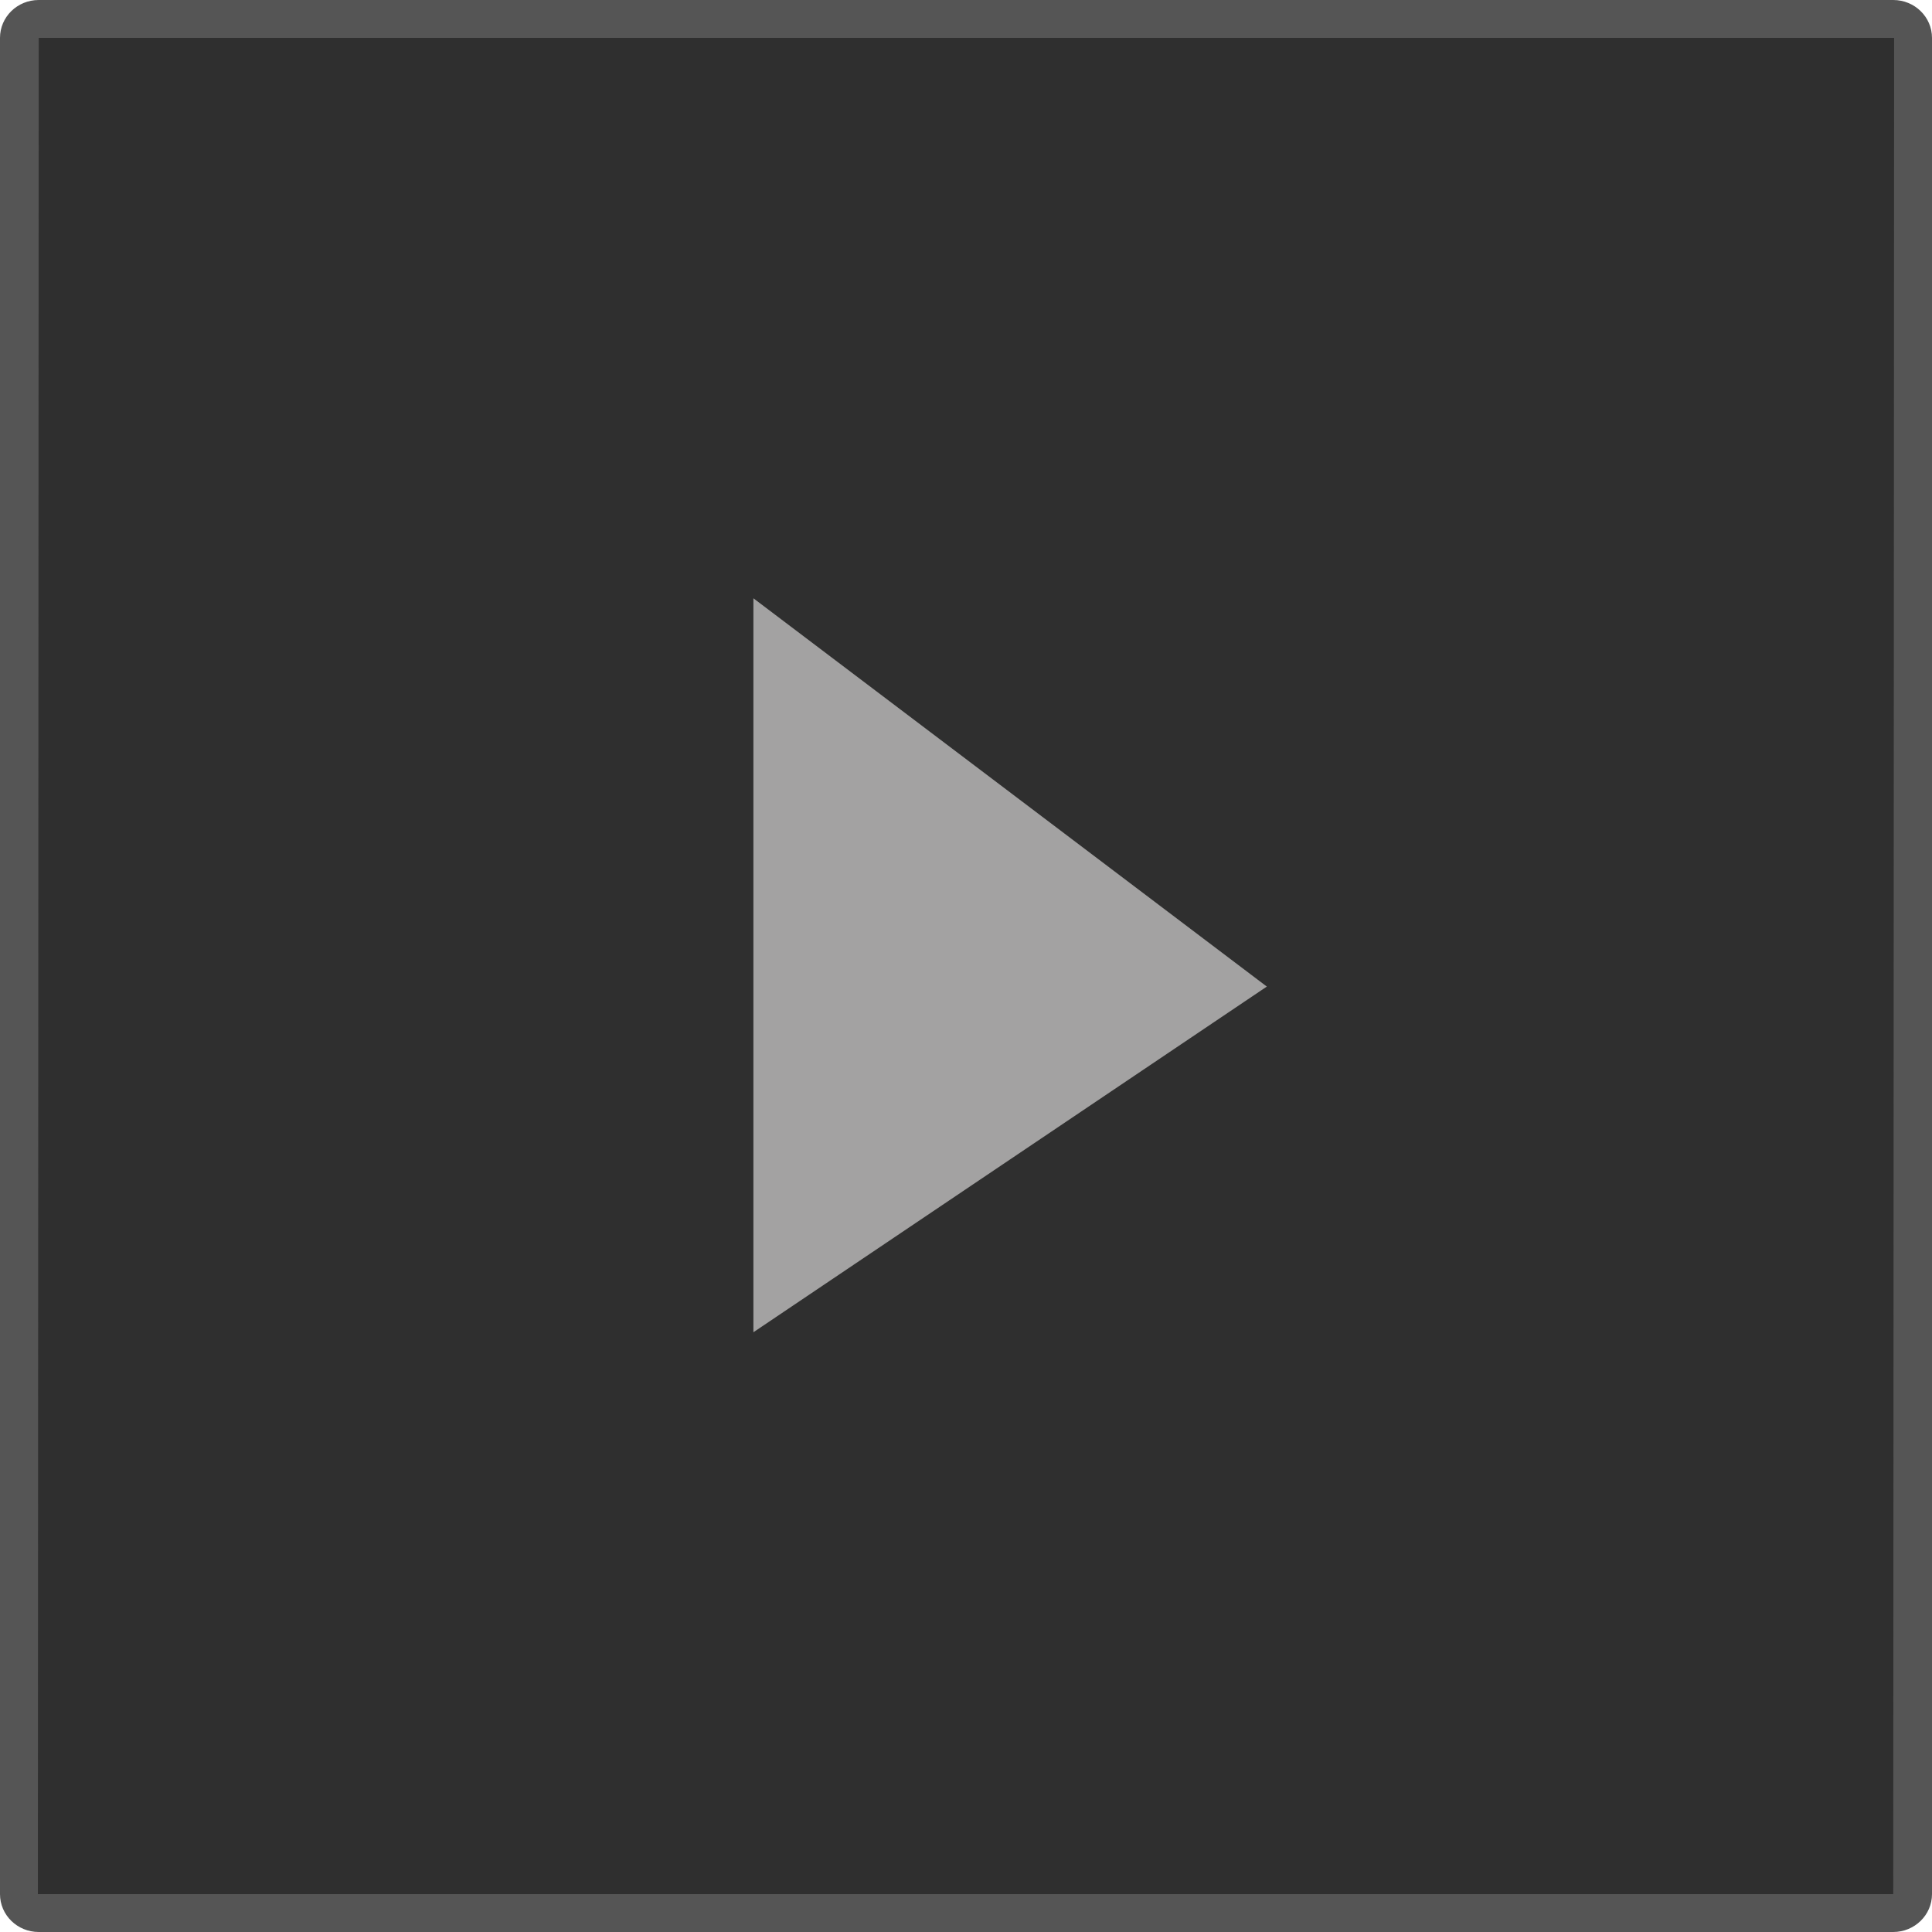 <?xml version="1.0" encoding="utf-8"?>
<!-- Generator: Adobe Illustrator 15.1.0, SVG Export Plug-In  -->
<!DOCTYPE svg PUBLIC "-//W3C//DTD SVG 1.1 Tiny//EN" "http://www.w3.org/Graphics/SVG/1.1/DTD/svg11-tiny.dtd">
<svg version="1.1" baseProfile="tiny"
	 xmlns="http://www.w3.org/2000/svg" xmlns:xlink="http://www.w3.org/1999/xlink" xmlns:a="http://ns.adobe.com/AdobeSVGViewerExtensions/3.0/"
	 x="0px" y="0px" width="51px" height="51px" viewBox="0 0 51 51" xml:space="preserve">
<defs>
</defs>
<g>
	<path fill="#2F2F2F" d="M1.022,50.5C0.734,50.5,0.5,50.275,0.5,50V1c0-0.276,0.234-0.5,0.522-0.5h48.954
		C50.266,0.5,50.5,0.724,50.5,1v49c0,0.275-0.234,0.5-0.523,0.5H1.022z"/>
	<path fill="#555555" d="M50,1l-0.023,49H1L1.022,1h48.954H50 M49.977,0H1.022C0.457,0,0,0.447,0,1v49c0,0.552,0.457,1,1.022,1
		h48.954C50.541,51,51,50.552,51,50V1C51,0.447,50.541,0,49.977,0L49.977,0z"/>
</g>
<g>
	<polygon fill="#A3A2A2" points="20.388,16.798 32.58,26.02 20.388,34.229 	"/>
	<path fill="#A3A2A2" d="M20.888,17.803l10.832,8.192l-10.832,7.293V17.803 M19.888,15.793v19.375l13.553-9.125L19.888,15.793
		L19.888,15.793z"/>
</g>
</svg>
